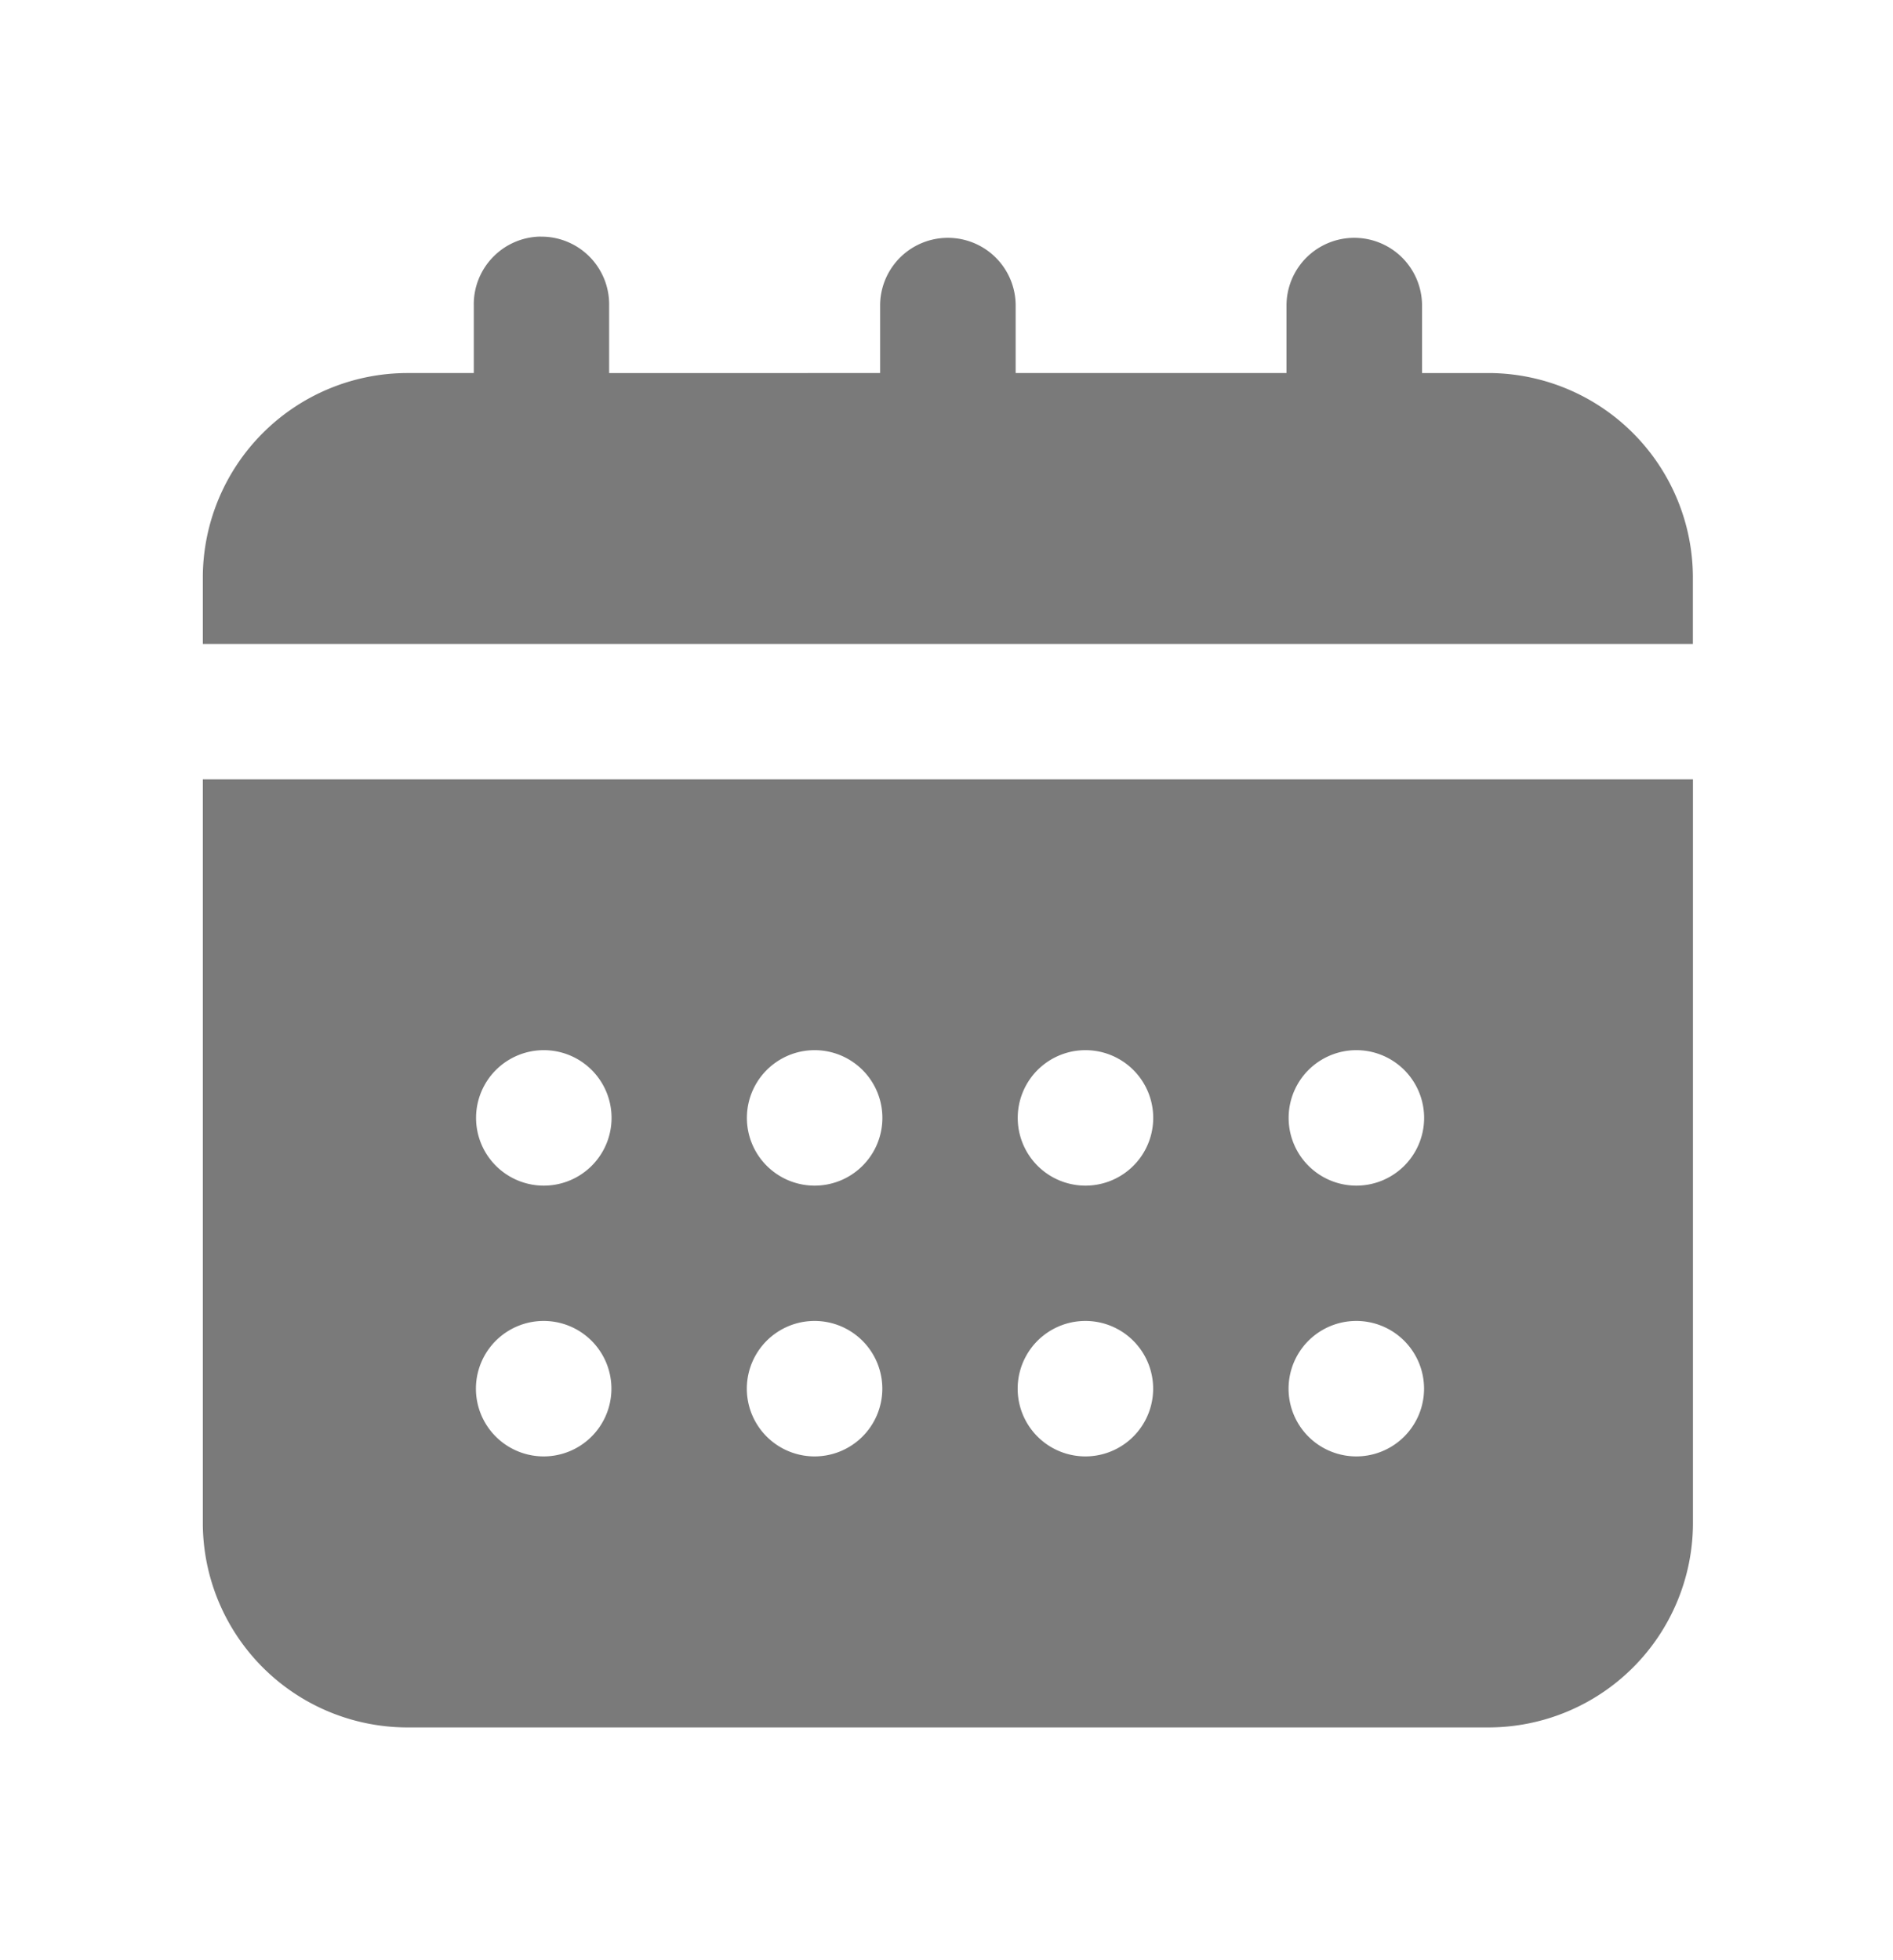 <svg width="28" height="29" fill="none" xmlns="http://www.w3.org/2000/svg"><path fill-rule="evenodd" clip-rule="evenodd" d="M7.998 3.5c-.556.007-1 .465-.99 1.021v.998h-.997A3.03 3.03 0 003 8.529v.998h22.04V8.53a3.029 3.029 0 00-3.008-3.011h-.998v-.998a1.002 1.002 0 10-2.005 0v.998h-4.006v-.998a1.002 1.002 0 10-2.005 0v.998H9.01v-.998a1.002 1.002 0 00-1.013-1.02zM3 11.53v11.018a3.029 3.029 0 003.01 3.008h16.022a3.027 3.027 0 003.009-3.008V11.53H3zm5.012 4.007a1.002 1.002 0 110 2.003 1.002 1.002 0 010-2.003zm4.006 0a1.002 1.002 0 110 2.003 1.002 1.002 0 010-2.003zm4.006 0a1.002 1.002 0 110 2.003 1.002 1.002 0 010-2.003zm4.007 0a1.002 1.002 0 110 2.003 1.002 1.002 0 010-2.003zM8.01 19.543a1.002 1.002 0 110 2.003 1.002 1.002 0 010-2.003zm4.007 0a1.002 1.002 0 110 2.003 1.002 1.002 0 010-2.003zm4.006 0a1.002 1.002 0 110 2.003 1.002 1.002 0 010-2.003zm4.007 0a1.002 1.002 0 110 2.003 1.002 1.002 0 010-2.003z" fill="#7A7A7A"/></svg>
